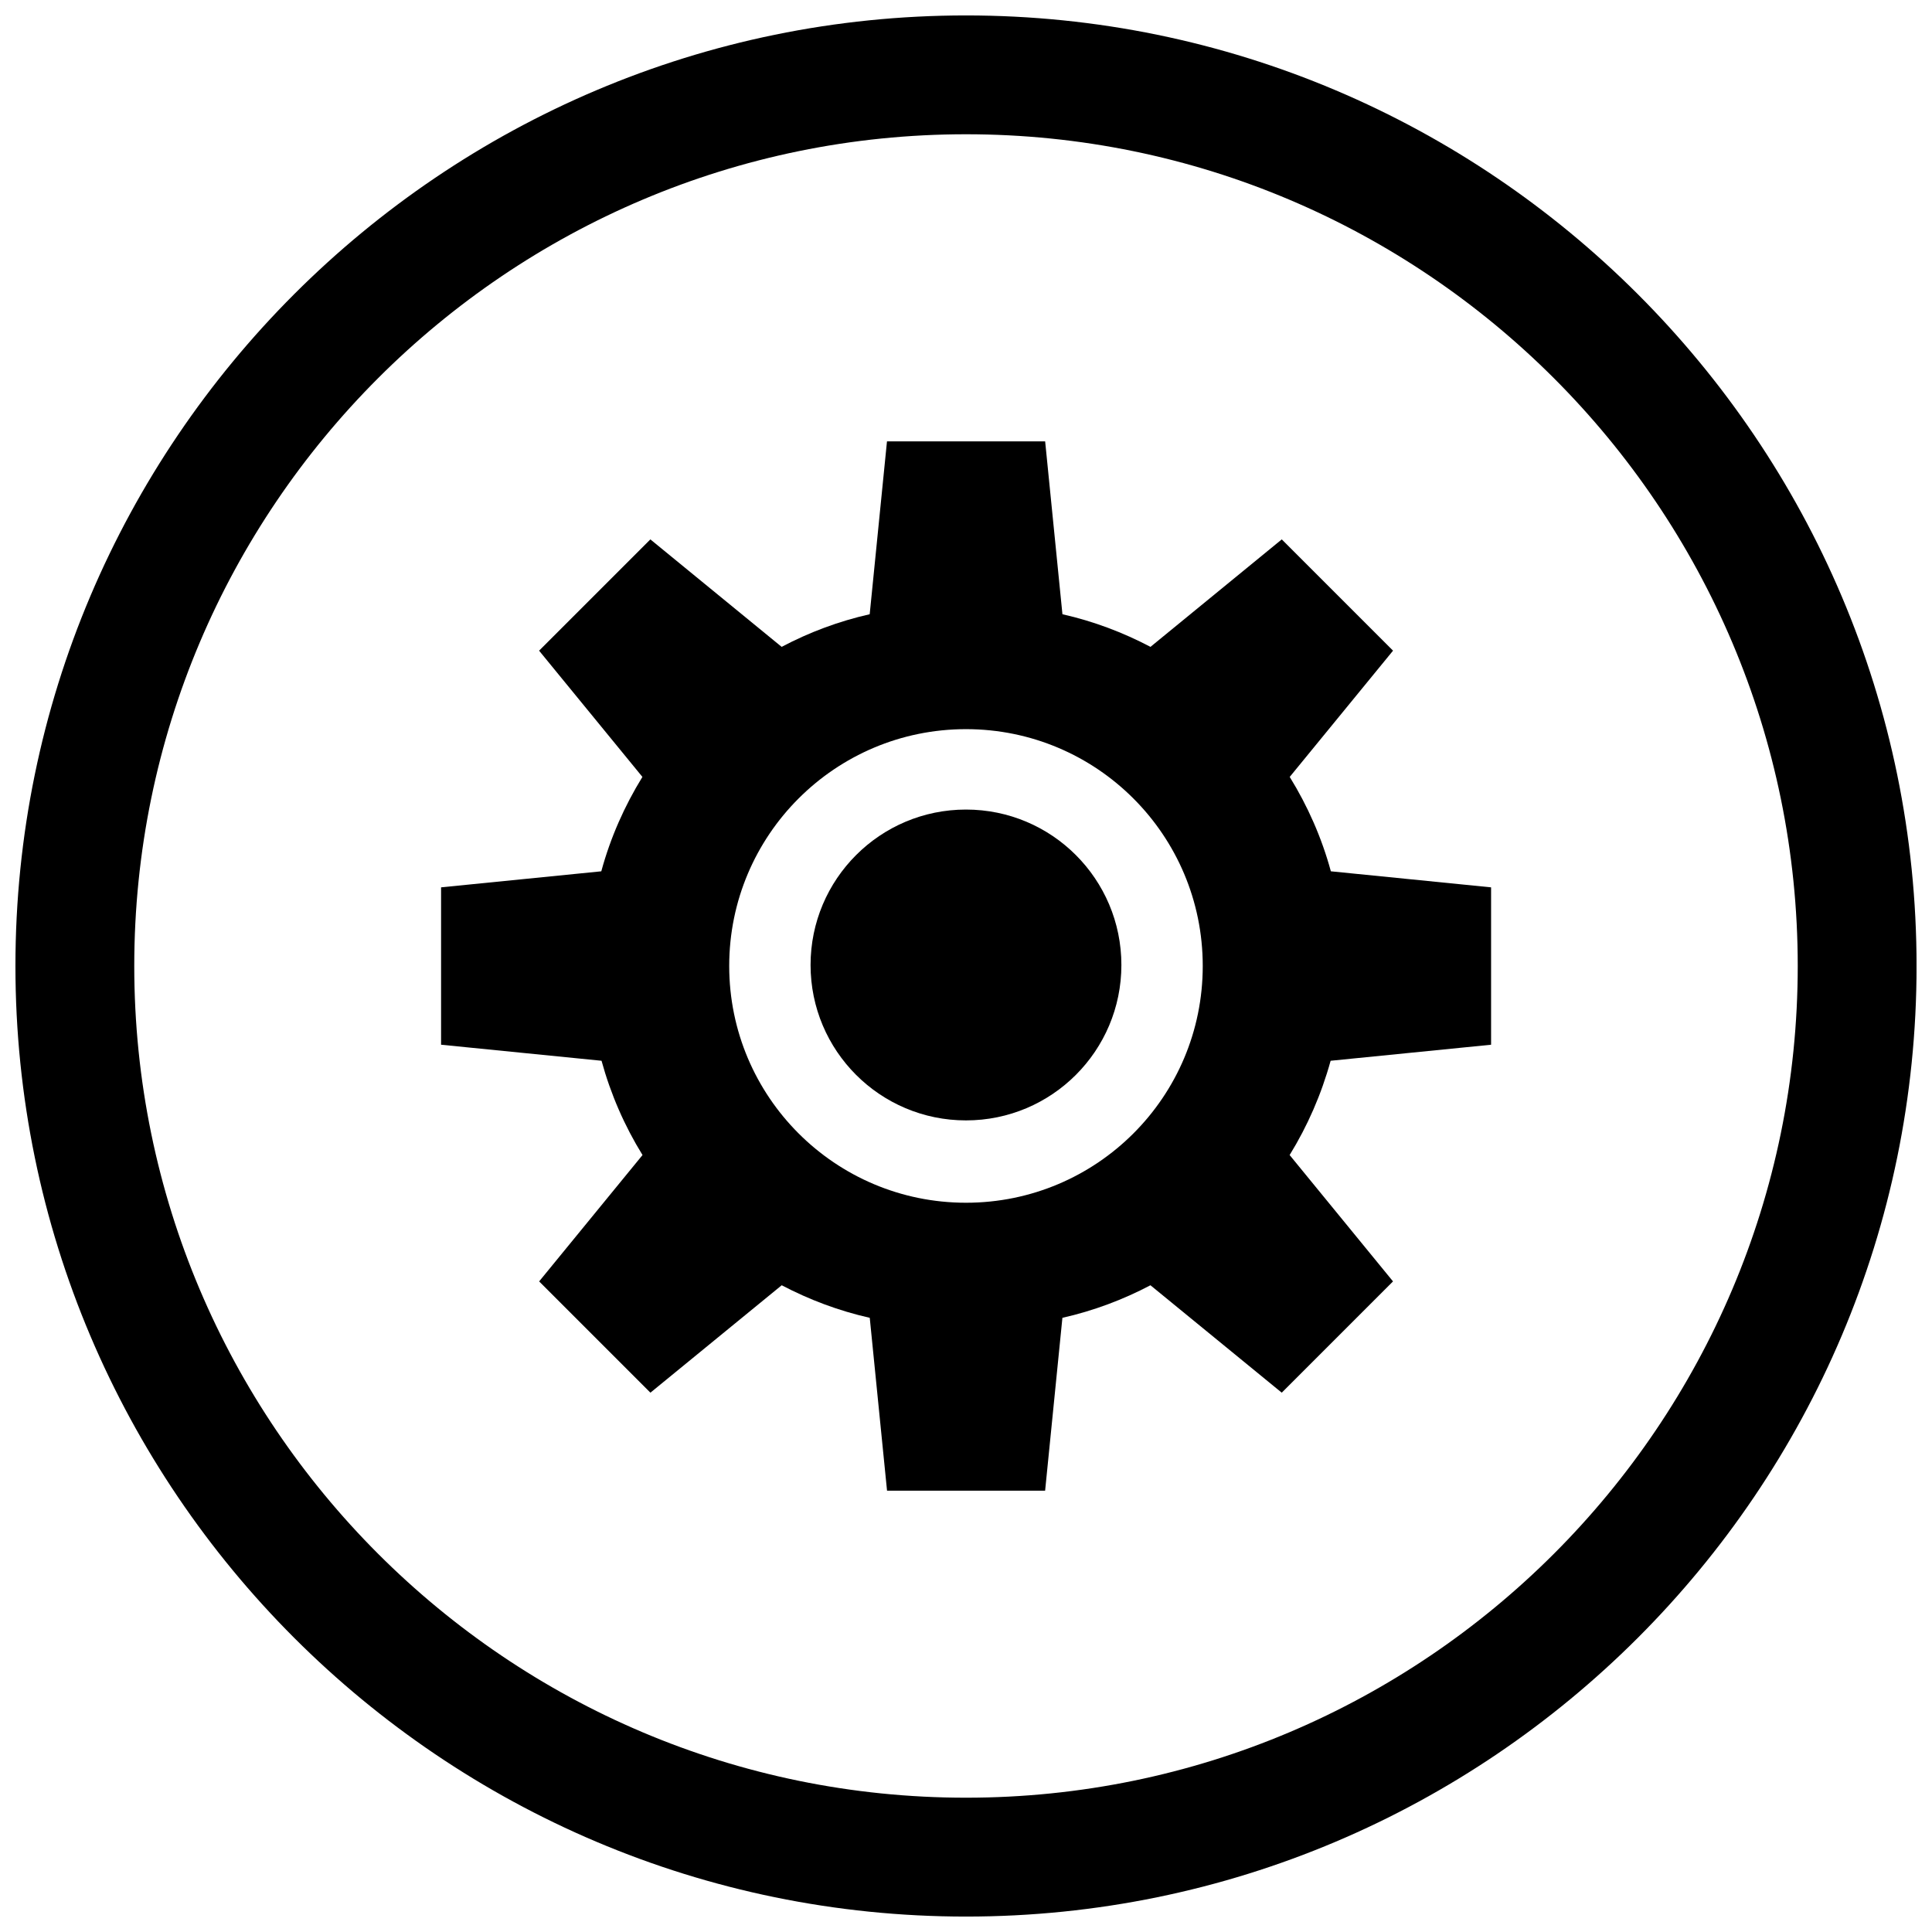 <?xml version="1.0" encoding="UTF-8"?>
<!-- Uploaded to: ICON Repo, www.svgrepo.com, Generator: ICON Repo Mixer Tools -->
<svg width="800px" height="800px" version="1.1" viewBox="144 144 512 512" xmlns="http://www.w3.org/2000/svg">
 <defs>
  <clipPath id="a">
   <path d="m148.09 148.09h503.81v503.81h-503.81z"/>
  </clipPath>
 </defs>
 <g clip-path="url(#a)">
  <path d="m400 148.09c-138.89 0-251.91 113.01-251.91 251.91s113.01 251.91 251.91 251.91 251.91-113.01 251.91-251.91c-0.004-138.89-113.02-251.91-251.91-251.91zm0 472.32c-121.55 0-220.42-98.871-220.42-220.41 0-121.55 98.871-220.42 220.42-220.42 121.54 0 220.42 98.871 220.42 220.42-0.004 121.54-98.875 220.41-220.42 220.41z"/>
 </g>
 <path d="m441.18 399.73c0 22.746-18.438 41.188-41.184 41.188-22.75 0-41.188-18.441-41.188-41.188 0-22.746 18.438-41.188 41.188-41.188 22.746 0 41.184 18.441 41.184 41.188"/>
 <path d="m485.79 349.89 27.379-33.457-29.488-29.488-34.793 28.48c-7.273-3.824-15.098-6.785-23.332-8.645l-4.582-45.816h-41.914l-4.582 45.816c-8.234 1.859-16.059 4.801-23.332 8.645l-34.793-28.48-29.488 29.488 27.379 33.457c-4.738 7.699-8.469 16.074-10.895 25.016l-42.461 4.25v41.707l42.523 4.25c2.441 8.895 6.109 17.301 10.863 24.984l-27.395 33.488 29.488 29.488 34.793-28.465c7.289 3.824 15.098 6.769 23.332 8.629l4.582 45.816h41.891l4.582-45.816c8.234-1.859 16.059-4.801 23.332-8.629l34.793 28.465 29.488-29.488-27.395-33.488c4.738-7.684 8.406-16.074 10.863-24.984l42.523-4.25v-41.707l-42.461-4.25c-2.434-8.941-6.164-17.336-10.902-25.016zm-85.789 112.85c-34.652 0-62.754-28.086-62.754-62.754 0-34.652 28.086-62.754 62.754-62.754 34.652 0 62.738 28.086 62.738 62.754 0.016 34.668-28.07 62.754-62.738 62.754z"/>
</svg>